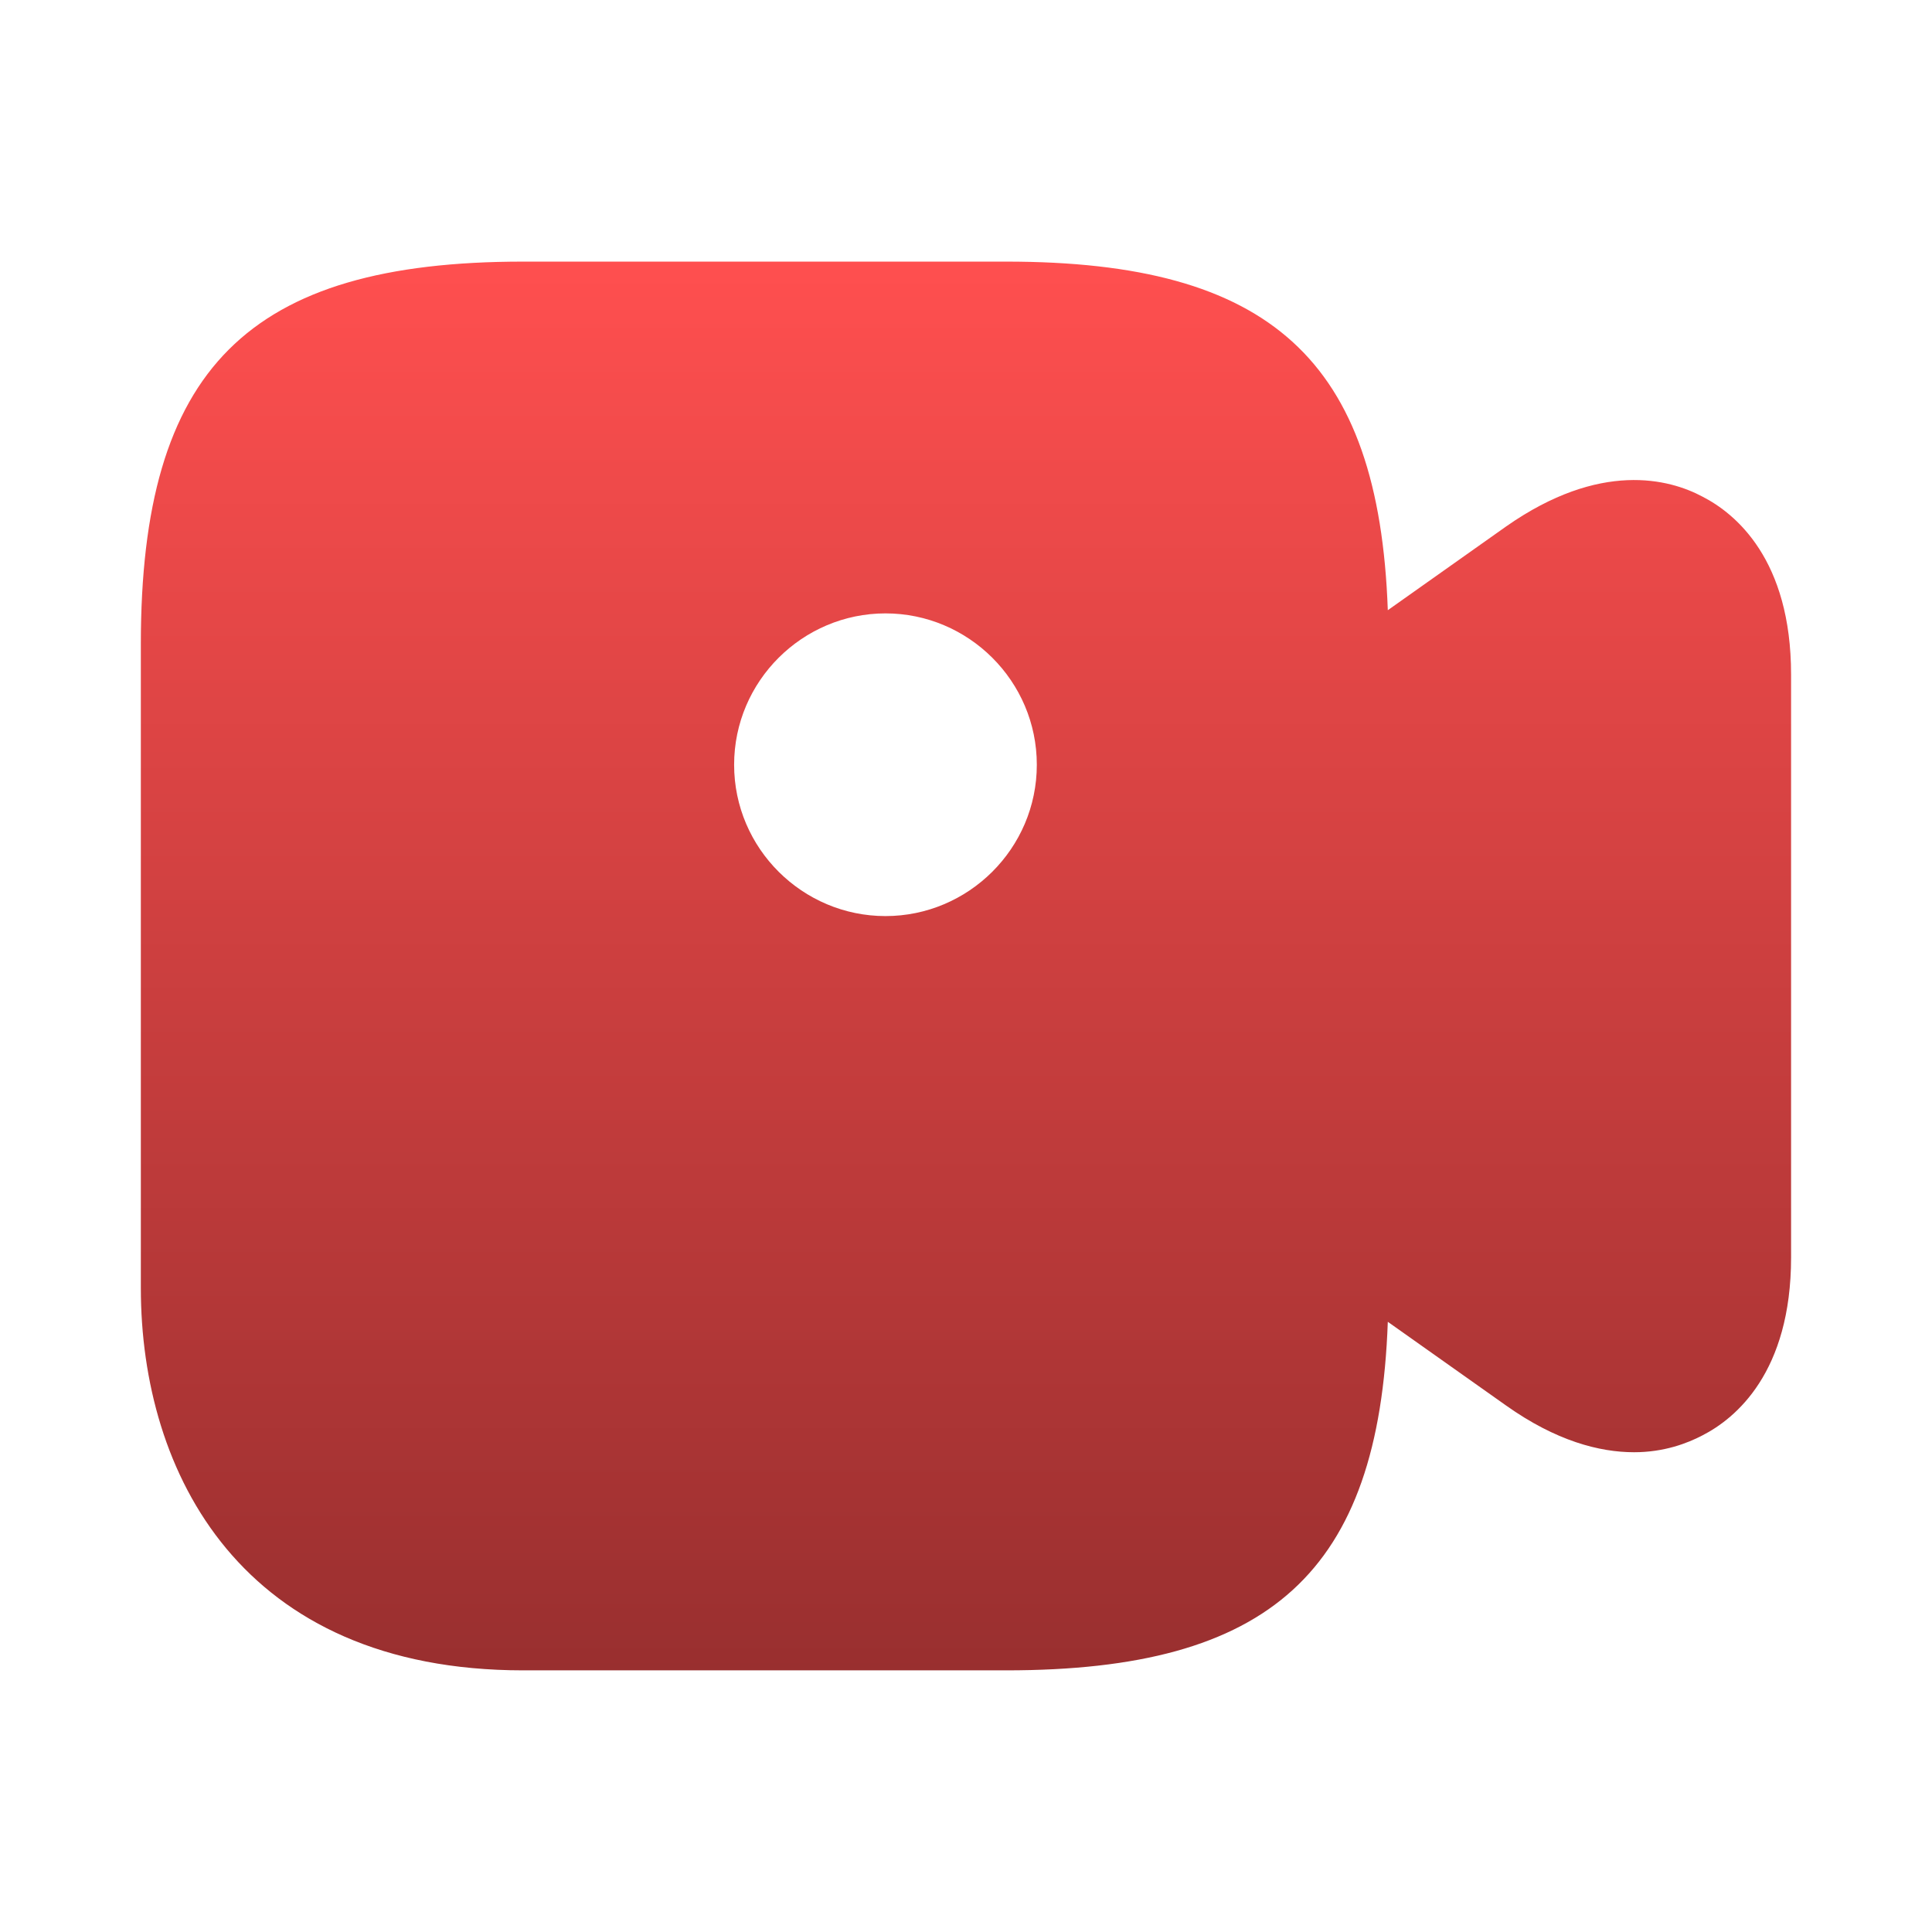<svg width="49" height="49" viewBox="0 0 49 49" fill="none" xmlns="http://www.w3.org/2000/svg">
<path d="M43.181 12.597C42.343 12.148 40.588 11.678 38.199 13.352L35.198 15.476C34.973 9.126 32.217 6.635 25.52 6.635H13.27C6.288 6.635 3.572 9.351 3.572 16.333V32.667C3.572 37.362 6.124 42.364 13.27 42.364H25.52C32.217 42.364 34.973 39.874 35.198 33.524L38.199 35.648C39.465 36.546 40.567 36.832 41.445 36.832C42.201 36.832 42.793 36.607 43.181 36.403C44.018 35.974 45.426 34.81 45.426 31.891V17.109C45.426 14.19 44.018 13.026 43.181 12.597ZM22.458 23.234C20.355 23.234 18.619 21.519 18.619 19.396C18.619 17.273 20.355 15.557 22.458 15.557C24.561 15.557 26.296 17.273 26.296 19.396C26.296 21.519 24.561 23.234 22.458 23.234Z" fill="url(#paint0_linear_1586_12328)"/>
<defs>
<linearGradient id="paint0_linear_1586_12328" x1="24.499" y1="6.635" x2="24.499" y2="42.364" gradientUnits="userSpaceOnUse">
<stop stop-color="#FF4F4F"/>
<stop offset="1" stop-color="#992F2F"/>
</linearGradient>
</defs>
</svg>
